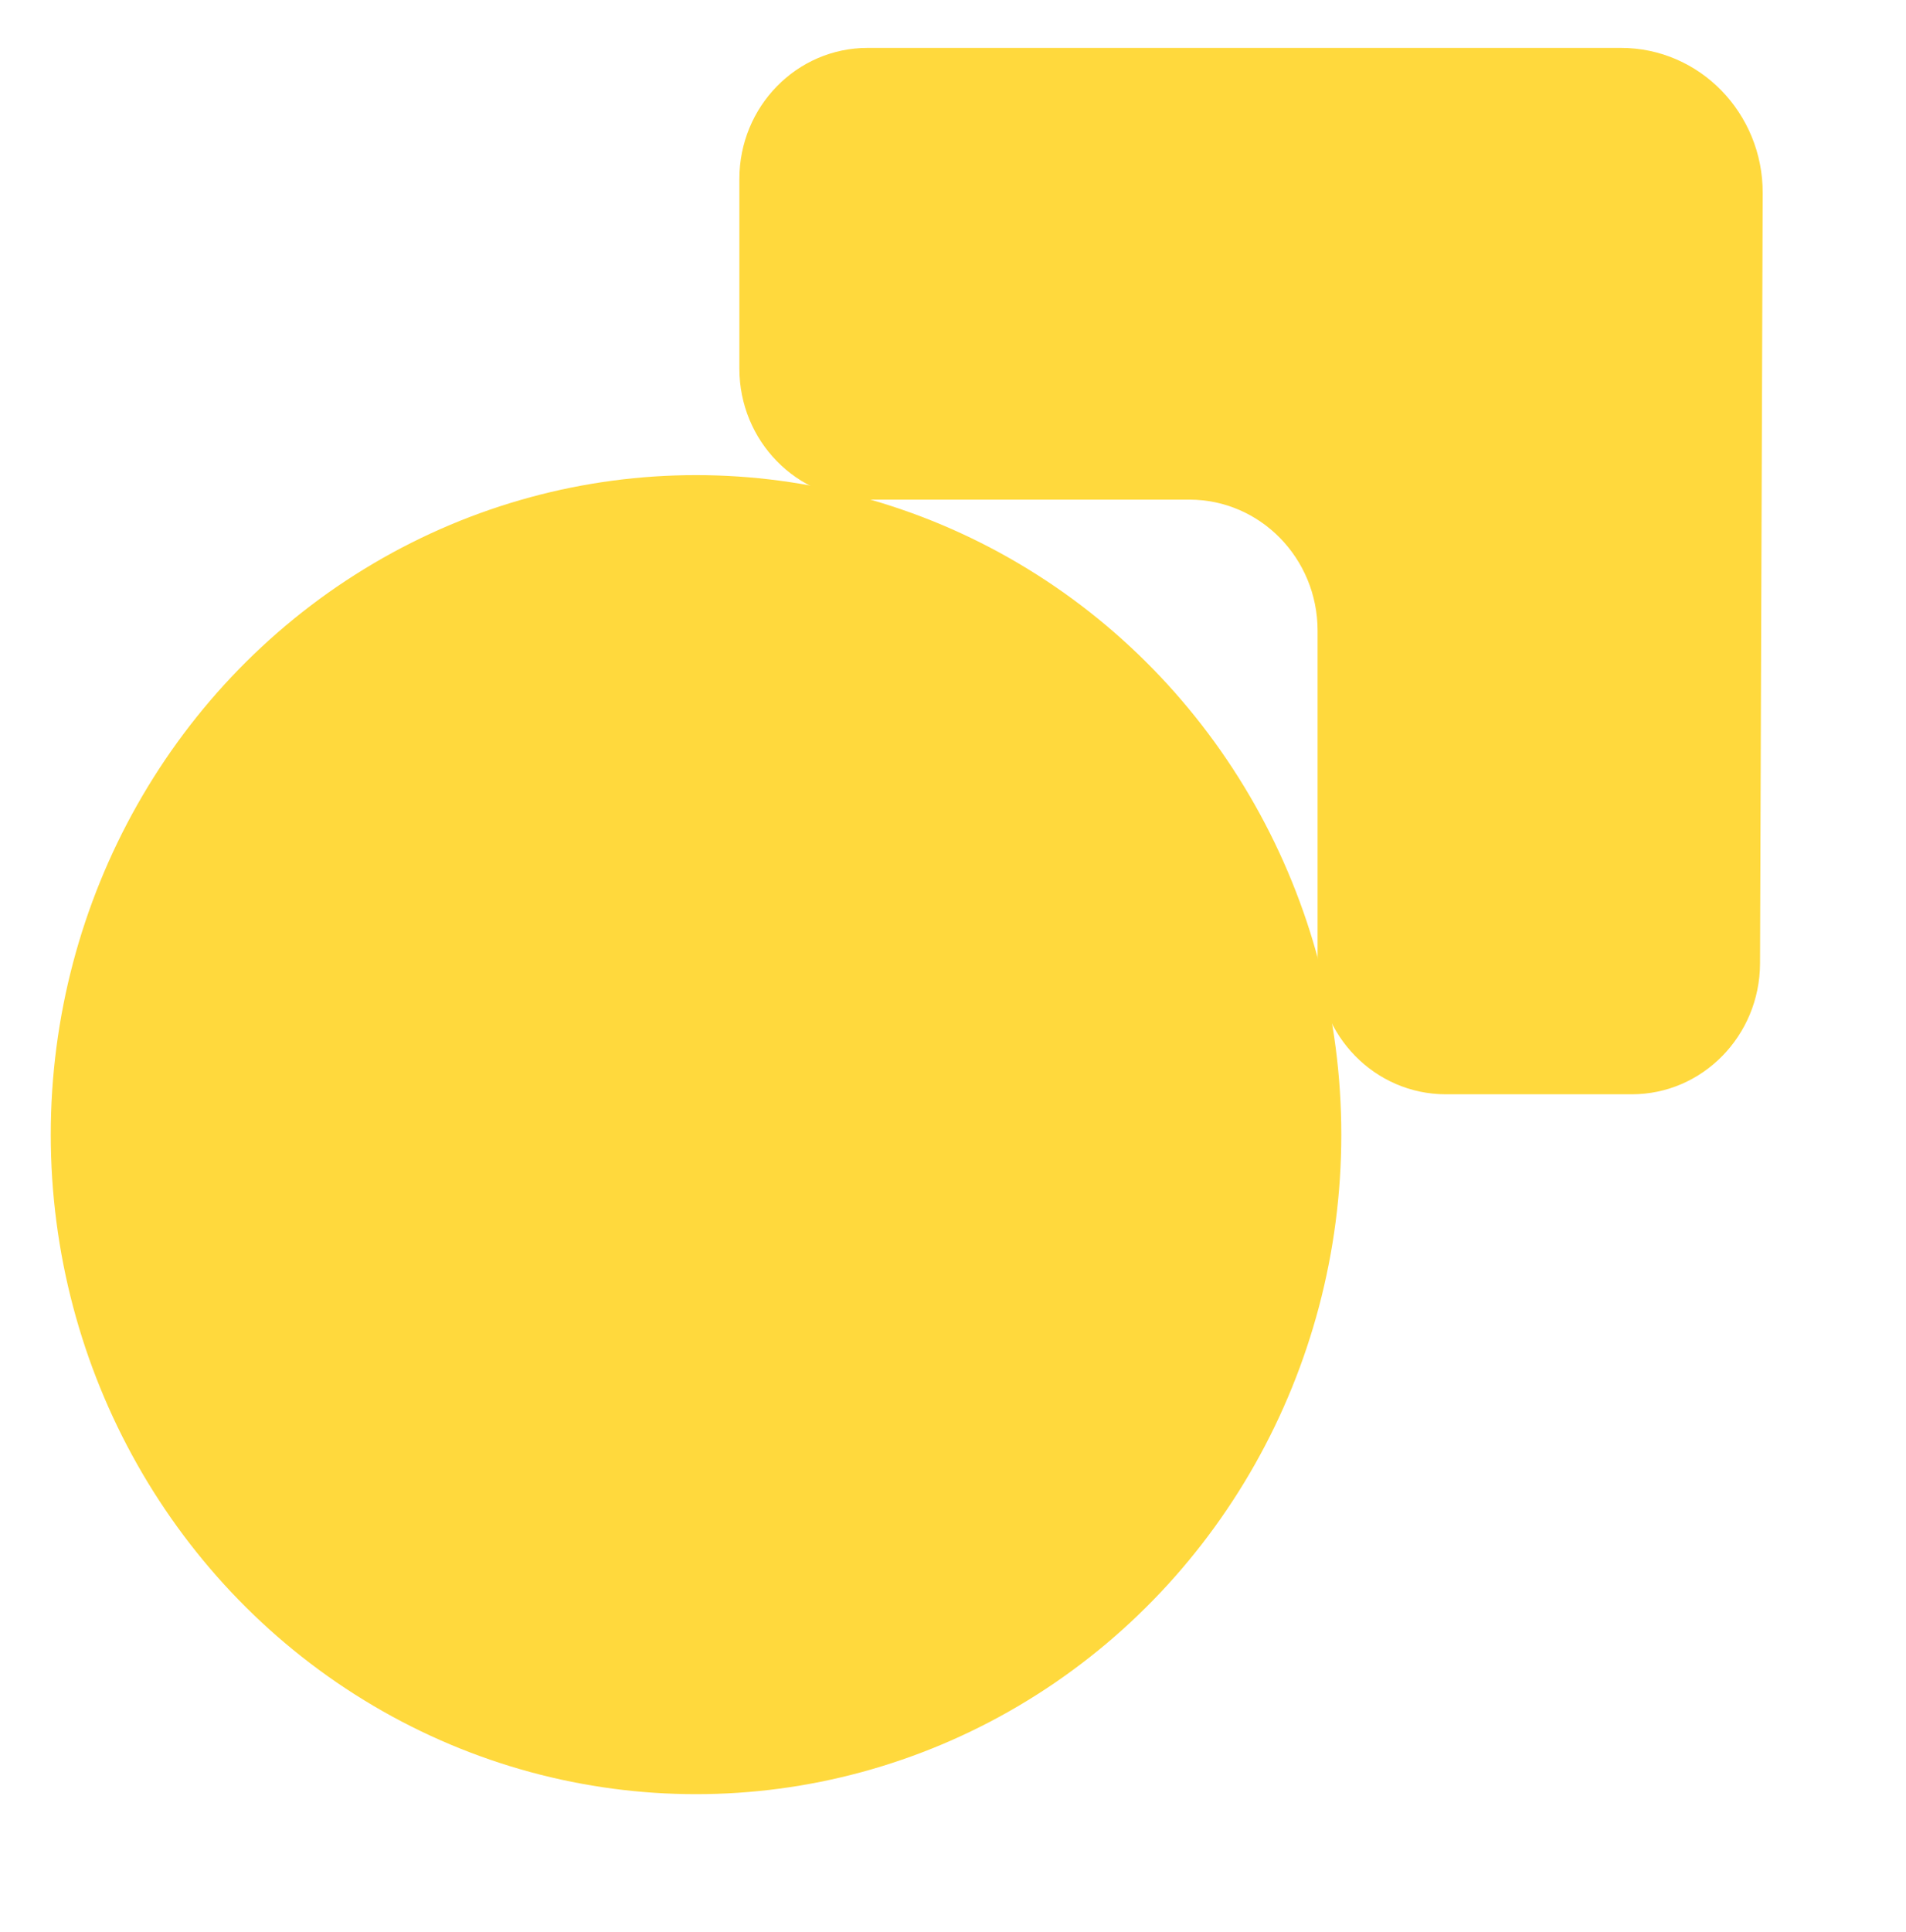 <?xml version="1.0" encoding="UTF-8"?> <!-- Generator: Adobe Illustrator 25.0.1, SVG Export Plug-In . SVG Version: 6.00 Build 0) --> <svg xmlns="http://www.w3.org/2000/svg" xmlns:xlink="http://www.w3.org/1999/xlink" id="Слой_1" x="0px" y="0px" viewBox="0 0 171.97 174.24" style="enable-background:new 0 0 171.97 174.24;" xml:space="preserve"> <style type="text/css"> .st0{fill:#FFD93D;} </style> <g> <ellipse class="st0" cx="62.8" cy="102.33" rx="58.22" ry="59.48"></ellipse> <path class="st0" d="M78.28,4.32c-6.39,0-11.57,5.29-11.57,11.82v17.1c0,6.53,5.18,11.82,11.57,11.82h29.03 c6.39,0,11.57,5.29,11.57,11.82v29.99c0,6.53,5.18,11.82,11.57,11.82h16.78c6.37,0,11.54-5.27,11.57-11.78l0.24-69.48 c0.03-7.23-5.7-13.11-12.78-13.11H78.28z"></path> </g> </svg> 